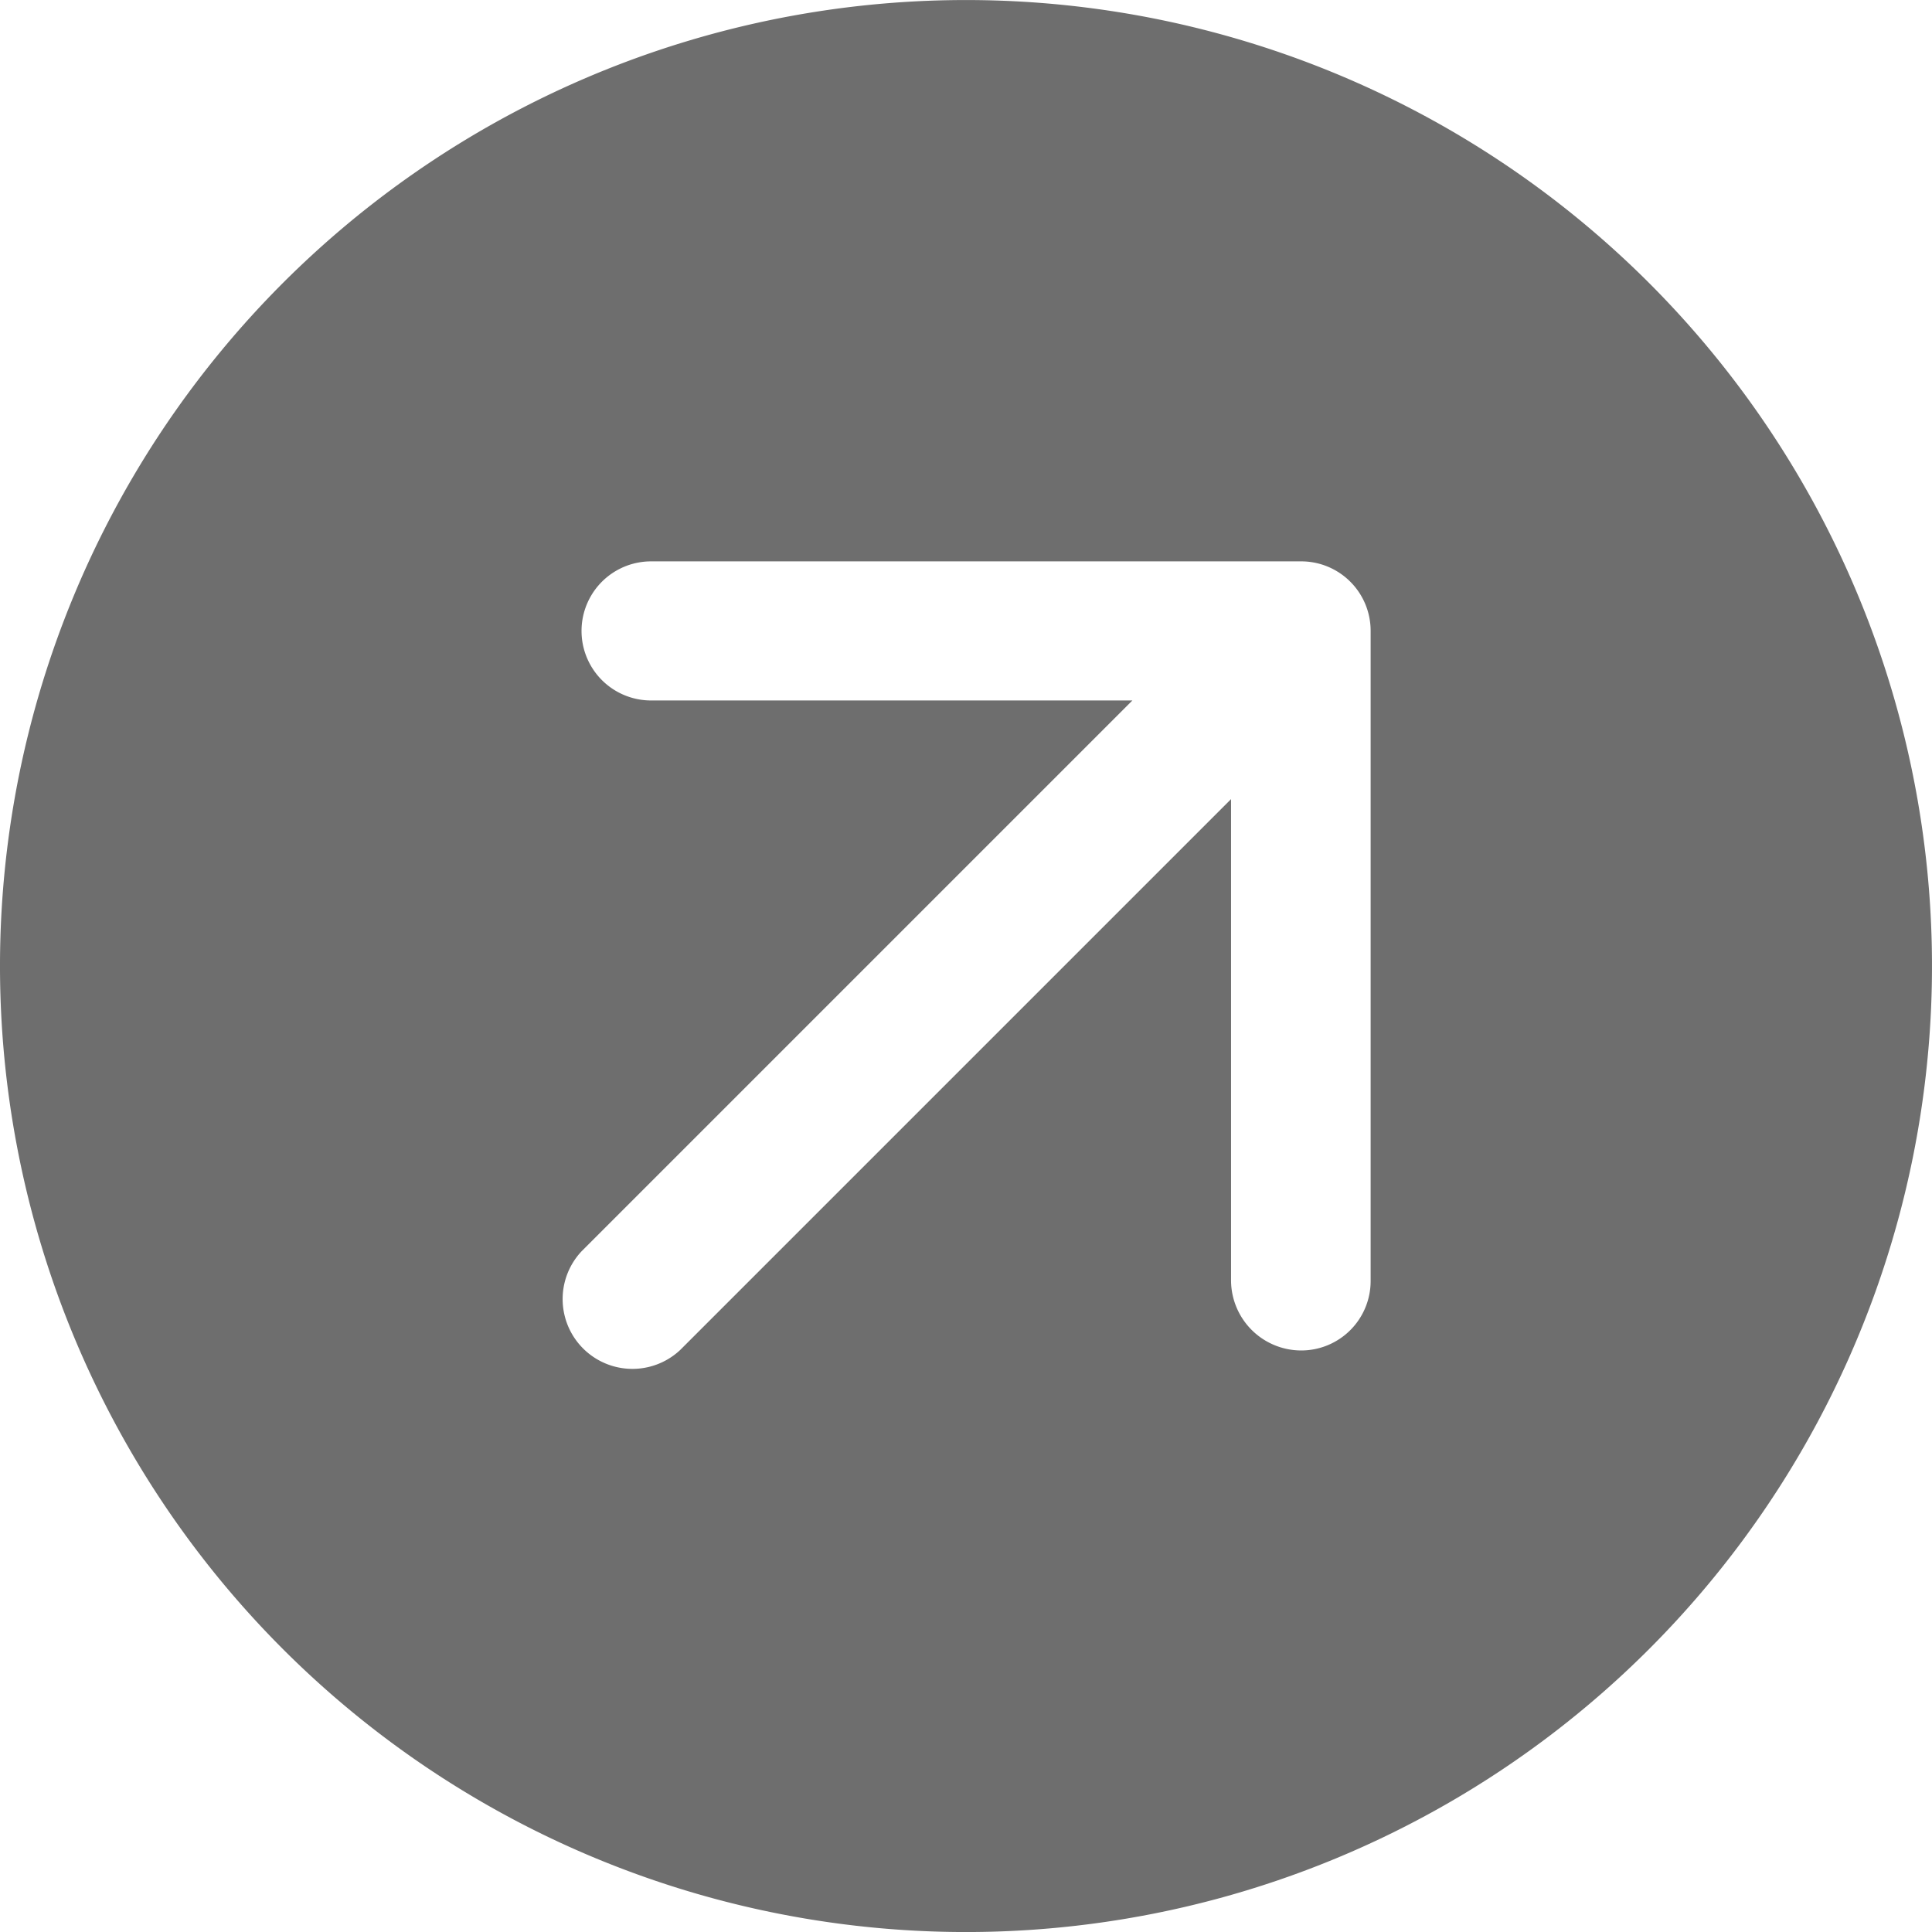 <svg id="bf91b2ff-a78b-49d4-97c1-0051142e8d48" data-name="Ebene 1" xmlns="http://www.w3.org/2000/svg" width="16" height="16" viewBox="0 0 16 16">
  <title>rechtsoben</title>
  <path fill="#6E6E6E" d="M14.657,14.657a8,8,0,1,0-11.314,0A8,8,0,0,0,14.657,14.657ZM5.816,11.363l4.562-4.562h-3.986a.576.576,0,0,1,0-1.152h5.383a.575.575,0,0,1,.576.576l0,5.383a.575.575,0,0,1-.576.576.582.582,0,0,1-.58-.58v-3.986L6.633,12.18a.578.578,0,0,1-.817-.817Z" transform="translate(-1 -1)"/>
</svg>
